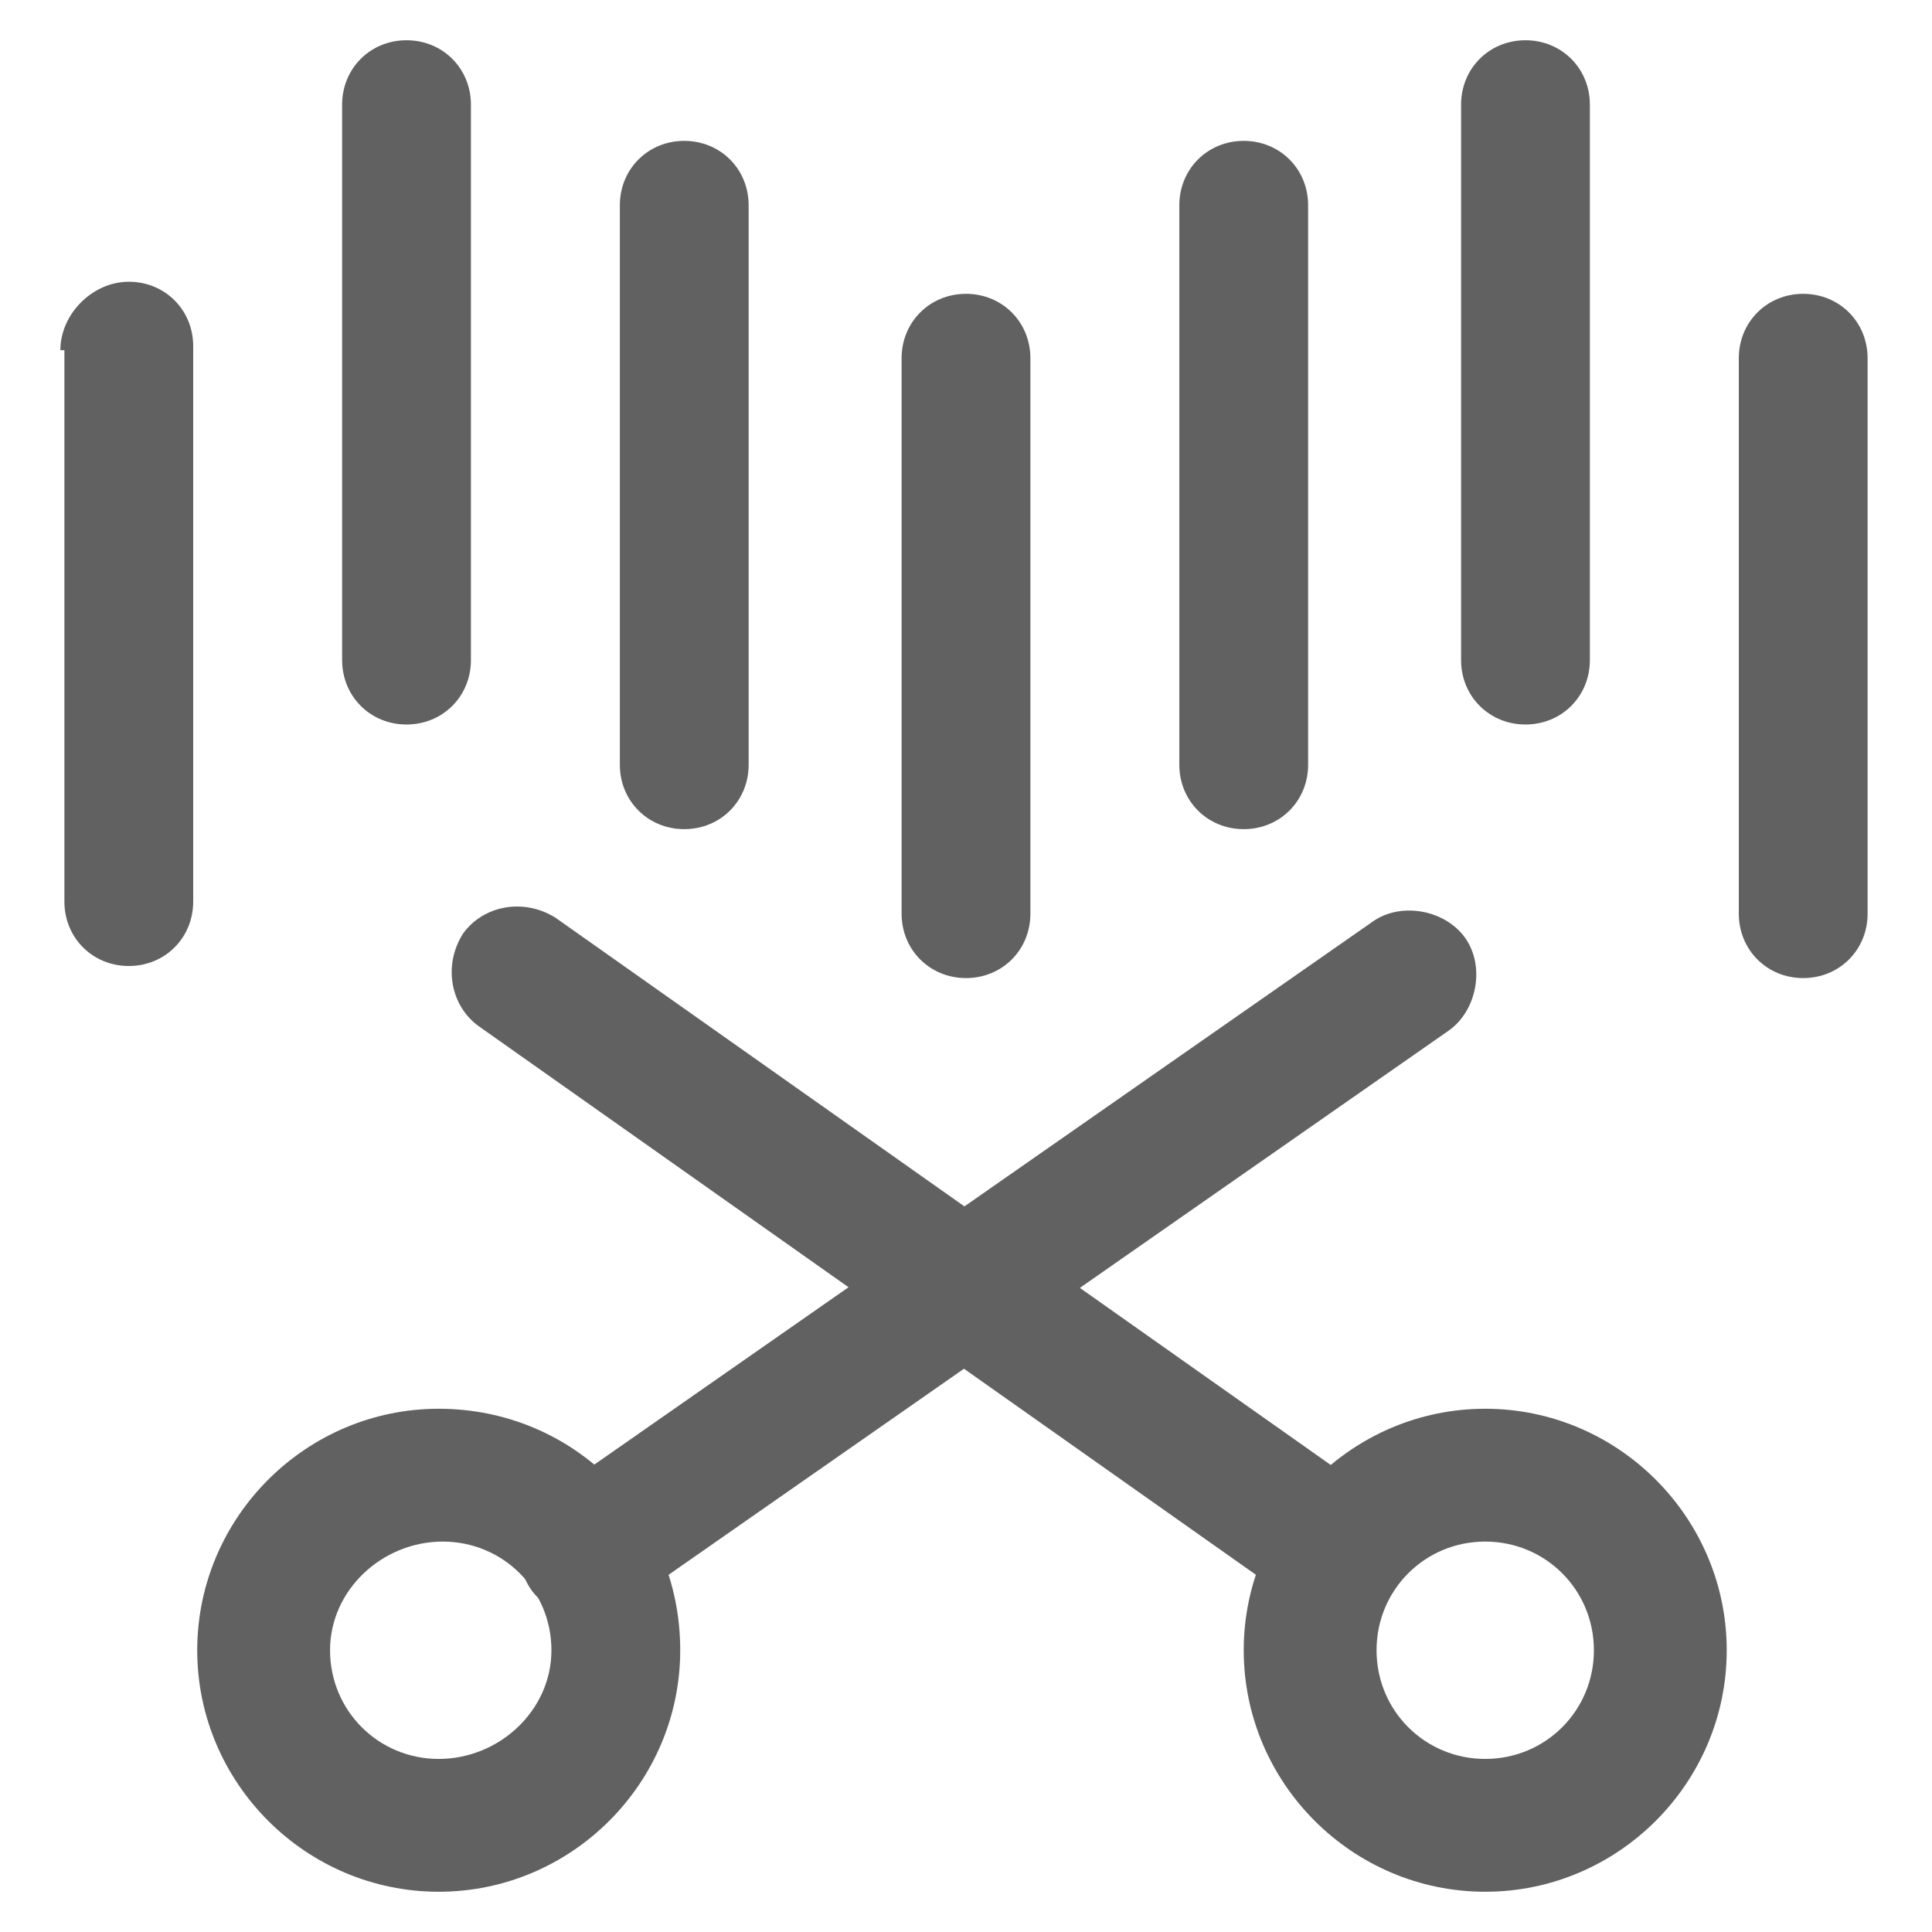 <?xml version="1.0" encoding="utf-8"?>
<!-- Generator: Adobe Illustrator 19.2.1, SVG Export Plug-In . SVG Version: 6.00 Build 0)  -->
<svg version="1.1" id="图层_1" xmlns="http://www.w3.org/2000/svg" xmlns:xlink="http://www.w3.org/1999/xlink" x="0px" y="0px"
	 viewBox="0 0 48 48" style="enable-background:new 0 0 48 48;" xml:space="preserve">
<style type="text/css">
	.st0{fill:#616161;}
	.st1{fill:none;}
</style>
<title>ic_voice_cut</title>
<desc>Created with Sketch.</desc>
<g id="页面2">
	<g id="ic_voice_cut">
		<path id="Stroke-1" class="st0" d="M43.2,8.9c0-0.9,0.7-1.6,1.6-1.6s1.6,0.7,1.6,1.6v13.8c0,0.9-0.7,1.6-1.6,1.6s-1.6-0.7-1.6-1.6
			V8.9z"/>
		<path id="Stroke-3" class="st0" d="M36.3,2.6C36.3,1.7,37,1,37.9,1s1.6,0.7,1.6,1.6v13.8c0,0.9-0.7,1.6-1.6,1.6s-1.6-0.7-1.6-1.6
			V2.6z"/>
		<path id="Stroke-5" class="st0" d="M29.3,5.1c0-0.9,0.7-1.6,1.6-1.6c0.9,0,1.6,0.7,1.6,1.6V19c0,0.9-0.7,1.6-1.6,1.6
			c-0.9,0-1.6-0.7-1.6-1.6V5.1z"/>
		<path id="Stroke-8" class="st0" d="M22.4,8.9c0-0.9,0.7-1.6,1.6-1.6s1.6,0.7,1.6,1.6v13.8c0,0.9-0.7,1.6-1.6,1.6s-1.6-0.7-1.6-1.6
			V8.9z"/>
		<path id="Stroke-9" class="st0" d="M15.4,5.1c0-0.9,0.7-1.6,1.6-1.6s1.6,0.7,1.6,1.6V19c0,0.9-0.7,1.6-1.6,1.6s-1.6-0.7-1.6-1.6
			V5.1z"/>
		<path id="Stroke-11" class="st0" d="M8.5,2.6C8.5,1.7,9.2,1,10.1,1c0.9,0,1.6,0.7,1.6,1.6v13.8c0,0.9-0.7,1.6-1.6,1.6
			c-0.9,0-1.6-0.7-1.6-1.6V2.6z"/>
		<path id="Stroke-13" class="st0" d="M1.5,8.7C1.5,7.8,2.3,7,3.2,7s1.6,0.7,1.6,1.6v13.8c0,0.9-0.7,1.6-1.6,1.6s-1.6-0.7-1.6-1.6
			V8.7z"/>
		<path id="Stroke-15" class="st0" d="M13.7,41c0-1.5-1.2-2.7-2.7-2.7S8.2,39.5,8.2,41c0,1.5,1.2,2.7,2.7,2.7S13.7,42.5,13.7,41z
			 M16.9,41c0,3.3-2.7,6-6,6s-6-2.7-6-6c0-3.3,2.7-6,6-6S16.9,37.6,16.9,41z"/>
		<path id="Stroke-17" class="st0" d="M15.5,39.9c-0.7,0.5-1.8,0.3-2.3-0.4s-0.3-1.8,0.4-2.3l20.5-14.3c0.7-0.5,1.8-0.3,2.3,0.4
			s0.3,1.8-0.4,2.3L15.5,39.9z"/>
		<path id="Stroke-19" class="st0" d="M30.9,41c0-3.3,2.7-6,6-6c3.3,0,6,2.7,6,6c0,3.3-2.7,6-6,6C33.6,47,30.9,44.3,30.9,41z
			 M34.2,41c0,1.5,1.2,2.7,2.7,2.7s2.7-1.2,2.7-2.7c0-1.5-1.2-2.7-2.7-2.7S34.2,39.5,34.2,41z"/>
		<path id="Stroke-21" class="st0" d="M34.2,37.2c0.7,0.5,0.9,1.5,0.4,2.3c-0.5,0.7-1.5,0.9-2.3,0.4L11.9,25.5
			c-0.7-0.5-0.9-1.5-0.4-2.3c0.5-0.7,1.5-0.9,2.3-0.4L34.2,37.2z"/>
	</g>
</g>
<rect class="st1" width="48" height="48"/>
</svg>
